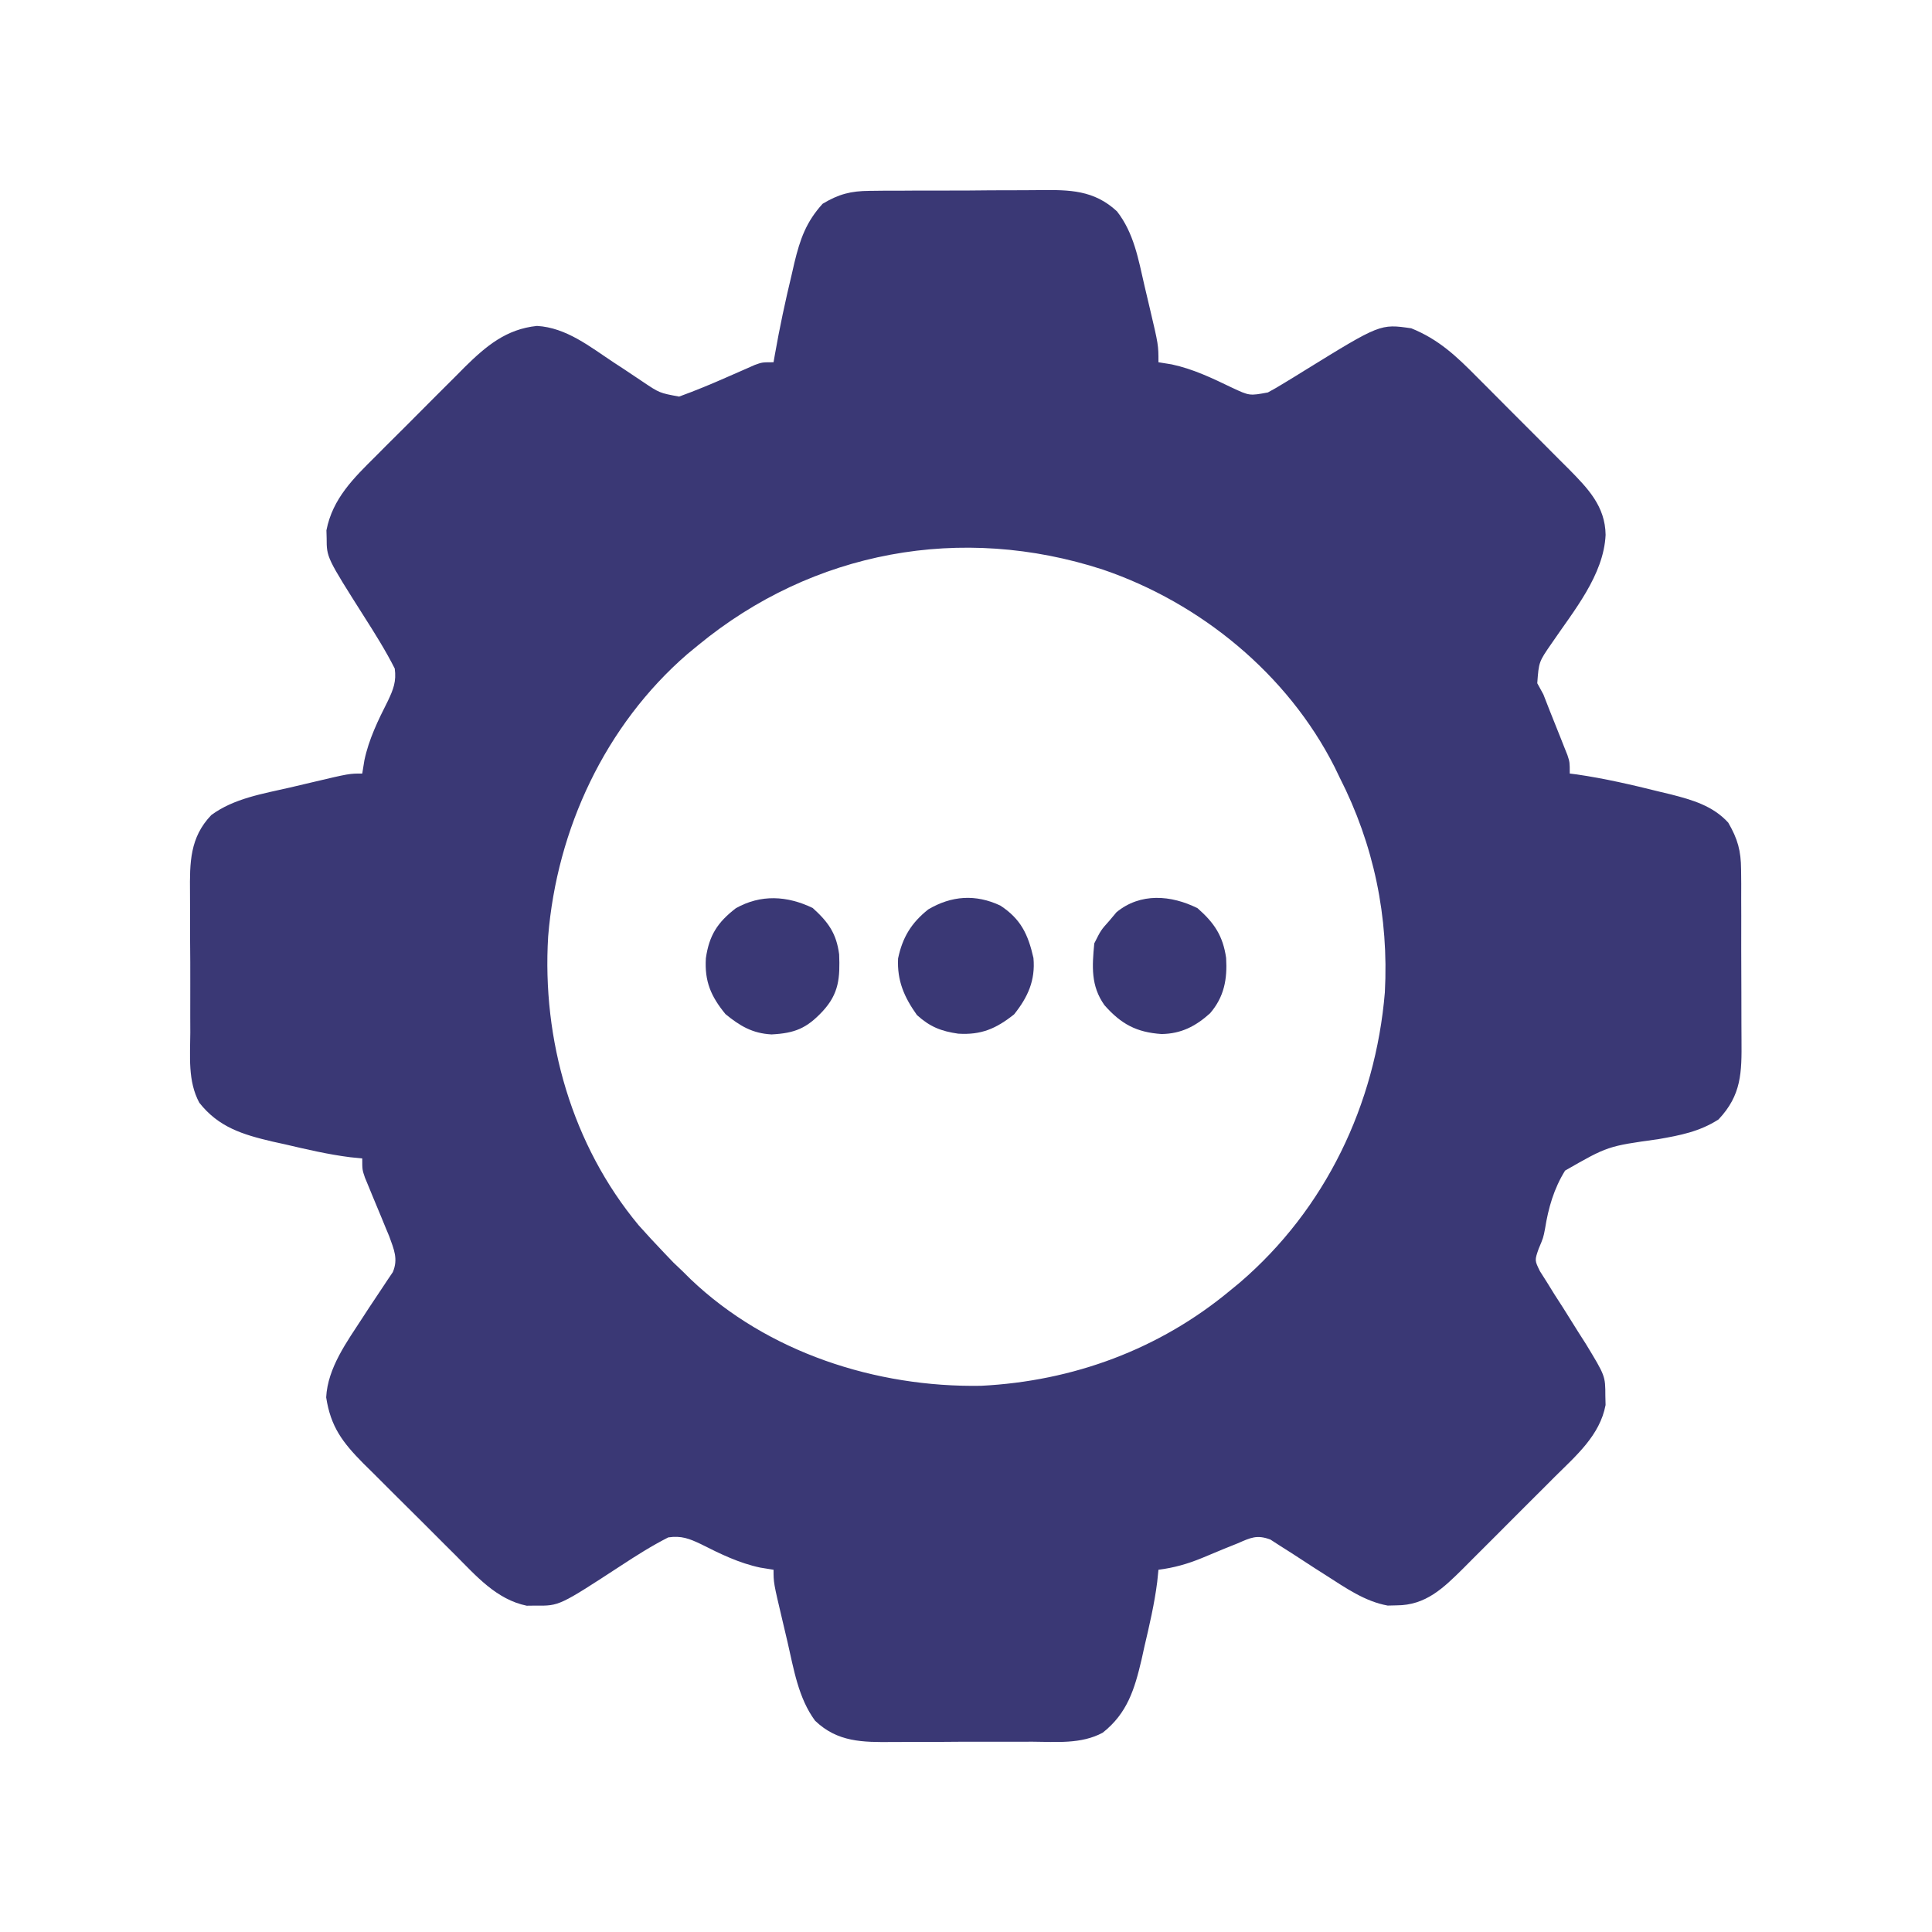 <svg width="70" height="70" viewBox="0 0 70 70" fill="none" xmlns="http://www.w3.org/2000/svg">
<path d="M31.504 6.915C31.676 6.913 31.847 6.911 32.024 6.909C32.209 6.908 32.395 6.908 32.581 6.909C32.773 6.908 32.965 6.907 33.158 6.905C33.56 6.904 33.963 6.903 34.365 6.904C34.879 6.905 35.392 6.901 35.905 6.895C36.302 6.892 36.699 6.891 37.096 6.892C37.286 6.892 37.475 6.89 37.664 6.888C38.754 6.875 39.638 6.885 40.469 7.656C41.084 8.443 41.245 9.389 41.466 10.349C41.529 10.623 41.594 10.895 41.659 11.167C41.973 12.498 41.973 12.498 41.973 13.125C42.13 13.15 42.288 13.176 42.451 13.202C43.225 13.367 43.917 13.699 44.627 14.041C45.271 14.343 45.271 14.343 45.938 14.219C46.142 14.11 46.343 13.993 46.541 13.87C46.656 13.8 46.772 13.729 46.891 13.657C47.01 13.583 47.13 13.509 47.253 13.433C50.009 11.732 50.009 11.732 51.133 11.895C52.126 12.296 52.769 12.906 53.515 13.662C53.634 13.781 53.753 13.9 53.875 14.022C54.125 14.272 54.374 14.523 54.623 14.774C55.003 15.158 55.386 15.54 55.769 15.921C56.012 16.165 56.255 16.409 56.497 16.653C56.611 16.767 56.725 16.88 56.843 16.997C57.534 17.7 58.16 18.341 58.174 19.38C58.105 20.844 57.014 22.137 56.219 23.31C55.755 23.98 55.755 23.98 55.698 24.755C55.771 24.887 55.843 25.02 55.918 25.156C55.999 25.357 56.077 25.558 56.154 25.76C56.285 26.089 56.416 26.418 56.548 26.746C56.59 26.852 56.632 26.958 56.675 27.068C56.714 27.163 56.752 27.259 56.791 27.358C56.875 27.617 56.875 27.617 56.875 28.027C56.957 28.038 57.039 28.048 57.123 28.058C58.141 28.206 59.134 28.436 60.131 28.685C60.266 28.718 60.401 28.75 60.541 28.783C61.318 28.982 62.061 29.196 62.617 29.805C62.96 30.395 63.079 30.825 63.083 31.506C63.085 31.764 63.085 31.764 63.088 32.028C63.087 32.214 63.087 32.4 63.087 32.586C63.087 32.778 63.088 32.971 63.089 33.164C63.09 33.567 63.09 33.97 63.088 34.373C63.087 34.887 63.09 35.402 63.093 35.916C63.096 36.314 63.096 36.712 63.095 37.109C63.095 37.299 63.096 37.489 63.098 37.678C63.107 38.861 63.102 39.674 62.265 40.56C61.577 41.003 60.871 41.136 60.078 41.275C58.251 41.528 58.251 41.528 56.706 42.413C56.301 43.066 56.101 43.762 55.98 44.517C55.918 44.844 55.918 44.844 55.749 45.244C55.602 45.665 55.602 45.665 55.795 46.058C55.88 46.192 55.965 46.325 56.052 46.463C56.144 46.611 56.235 46.759 56.329 46.911C56.429 47.065 56.528 47.219 56.627 47.373C56.817 47.676 57.007 47.98 57.197 48.283C57.282 48.417 57.368 48.55 57.456 48.688C58.164 49.854 58.164 49.854 58.165 50.577C58.169 50.74 58.169 50.74 58.173 50.906C57.968 52.006 57.098 52.747 56.338 53.502C56.219 53.621 56.1 53.74 55.978 53.863C55.728 54.113 55.477 54.363 55.226 54.613C54.842 54.994 54.461 55.378 54.079 55.762C53.835 56.006 53.591 56.249 53.347 56.493C53.233 56.607 53.12 56.722 53.002 56.84C52.293 57.541 51.656 58.164 50.603 58.165C50.443 58.169 50.443 58.169 50.279 58.173C49.446 58.023 48.746 57.525 48.043 57.077C47.908 56.991 47.773 56.905 47.635 56.817C47.355 56.638 47.077 56.457 46.8 56.274C46.666 56.189 46.532 56.105 46.394 56.017C46.273 55.939 46.153 55.861 46.029 55.781C45.539 55.598 45.314 55.713 44.844 55.918C44.596 56.018 44.596 56.018 44.344 56.119C44.08 56.228 43.817 56.337 43.554 56.448C43.028 56.664 42.537 56.804 41.973 56.875C41.95 57.093 41.95 57.093 41.928 57.315C41.827 58.115 41.644 58.894 41.46 59.678C41.427 59.827 41.394 59.976 41.361 60.129C41.107 61.209 40.843 62.078 39.953 62.779C39.172 63.2 38.27 63.109 37.406 63.105C37.214 63.105 37.022 63.106 36.829 63.107C36.428 63.109 36.026 63.108 35.624 63.106C35.112 63.104 34.6 63.107 34.088 63.112C33.691 63.115 33.295 63.115 32.898 63.114C32.709 63.113 32.521 63.114 32.332 63.116C31.255 63.126 30.343 63.124 29.531 62.344C28.925 61.523 28.759 60.472 28.534 59.496C28.471 59.223 28.406 58.95 28.341 58.677C28.027 57.348 28.027 57.348 28.027 56.875C27.869 56.85 27.712 56.824 27.549 56.798C26.78 56.636 26.095 56.3 25.397 55.947C24.972 55.745 24.683 55.634 24.212 55.703C23.618 56.005 23.064 56.356 22.507 56.721C20.263 58.185 20.263 58.185 19.405 58.174C19.247 58.176 19.247 58.176 19.084 58.178C17.991 57.954 17.254 57.101 16.498 56.343C16.379 56.224 16.26 56.106 16.137 55.984C15.887 55.734 15.637 55.484 15.387 55.233C15.006 54.851 14.622 54.471 14.238 54.091C13.994 53.848 13.751 53.604 13.507 53.36C13.393 53.247 13.278 53.134 13.16 53.018C12.414 52.262 11.981 51.698 11.818 50.629C11.873 49.558 12.572 48.612 13.139 47.739C13.214 47.624 13.289 47.509 13.366 47.39C13.517 47.159 13.67 46.929 13.825 46.701C13.896 46.595 13.966 46.488 14.039 46.378C14.135 46.236 14.135 46.236 14.233 46.091C14.434 45.615 14.271 45.263 14.103 44.795C14.035 44.633 14.035 44.633 13.966 44.467C13.893 44.288 13.893 44.288 13.818 44.105C13.714 43.856 13.611 43.607 13.507 43.358C13.458 43.239 13.41 43.12 13.359 42.997C13.292 42.835 13.292 42.835 13.223 42.669C13.125 42.383 13.125 42.383 13.125 41.973C12.907 41.95 12.907 41.95 12.685 41.928C11.885 41.827 11.106 41.644 10.322 41.46C10.173 41.427 10.024 41.394 9.871 41.361C8.791 41.107 7.922 40.843 7.221 39.953C6.8 39.172 6.891 38.27 6.895 37.406C6.894 37.214 6.894 37.022 6.893 36.829C6.891 36.428 6.892 36.026 6.894 35.624C6.896 35.112 6.893 34.6 6.888 34.088C6.885 33.691 6.885 33.295 6.886 32.898C6.887 32.709 6.886 32.521 6.884 32.332C6.874 31.255 6.876 30.343 7.656 29.531C8.477 28.925 9.528 28.759 10.504 28.534C10.777 28.471 11.05 28.406 11.323 28.341C12.652 28.027 12.652 28.027 13.125 28.027C13.163 27.791 13.163 27.791 13.202 27.549C13.364 26.78 13.7 26.095 14.053 25.397C14.252 24.979 14.366 24.686 14.302 24.222C13.973 23.574 13.592 22.965 13.202 22.354C11.836 20.199 11.836 20.199 11.835 19.5C11.832 19.405 11.829 19.311 11.827 19.214C12.052 18.059 12.818 17.317 13.623 16.52C13.738 16.404 13.853 16.288 13.971 16.169C14.214 15.927 14.457 15.684 14.701 15.443C15.072 15.074 15.44 14.703 15.809 14.331C16.045 14.095 16.282 13.859 16.519 13.623C16.629 13.512 16.738 13.402 16.851 13.288C17.617 12.534 18.347 11.922 19.457 11.809C20.524 11.87 21.382 12.569 22.246 13.139C22.361 13.214 22.476 13.289 22.594 13.366C22.824 13.517 23.053 13.67 23.28 13.825C23.894 14.238 23.894 14.238 24.605 14.369C25.195 14.155 25.77 13.917 26.344 13.663C26.575 13.561 26.806 13.46 27.038 13.359C27.139 13.315 27.241 13.27 27.345 13.223C27.617 13.125 27.617 13.125 28.027 13.125C28.043 13.036 28.058 12.947 28.074 12.855C28.246 11.877 28.452 10.911 28.685 9.946C28.717 9.805 28.75 9.663 28.783 9.517C28.991 8.66 29.208 8.041 29.805 7.383C30.39 7.032 30.825 6.92 31.504 6.915ZM25.293 23.379C25.165 23.484 25.037 23.59 24.905 23.698C21.934 26.27 20.176 30.033 19.861 33.929C19.633 37.672 20.721 41.485 23.141 44.395C23.442 44.733 23.749 45.064 24.062 45.391C24.172 45.506 24.282 45.622 24.396 45.741C24.511 45.851 24.627 45.961 24.746 46.074C24.836 46.164 24.926 46.253 25.019 46.345C27.804 49.002 31.738 50.274 35.545 50.21C38.876 50.043 42.002 48.892 44.57 46.758C44.745 46.615 44.745 46.615 44.922 46.469C48.025 43.805 49.834 40.022 50.176 35.957C50.321 33.221 49.778 30.602 48.535 28.164C48.445 27.977 48.445 27.977 48.353 27.787C46.65 24.424 43.5 21.843 39.958 20.637C34.836 18.97 29.453 19.952 25.293 23.379Z" fill="#3A3875"/>
<path d="M36.243 32.81C36.984 33.294 37.249 33.85 37.444 34.709C37.518 35.519 37.242 36.128 36.743 36.752C36.092 37.27 35.551 37.504 34.718 37.452C34.099 37.363 33.695 37.205 33.222 36.777C32.761 36.129 32.5 35.533 32.539 34.727C32.699 33.964 33.017 33.439 33.633 32.949C34.479 32.451 35.347 32.39 36.243 32.81Z" fill="#3A3875"/>
<path d="M29.446 32.898C30.015 33.413 30.305 33.822 30.404 34.578C30.436 35.422 30.402 35.996 29.805 36.641C29.229 37.258 28.798 37.436 27.954 37.479C27.263 37.442 26.81 37.173 26.285 36.743C25.755 36.096 25.524 35.553 25.575 34.718C25.693 33.892 25.997 33.418 26.661 32.907C27.565 32.398 28.518 32.451 29.446 32.898Z" fill="#3A3875"/>
<path d="M43.391 32.907C43.999 33.442 44.309 33.907 44.425 34.709C44.471 35.477 44.354 36.121 43.842 36.714C43.319 37.185 42.794 37.455 42.086 37.465C41.181 37.404 40.623 37.108 40.016 36.419C39.519 35.719 39.568 35.017 39.648 34.18C39.888 33.701 39.888 33.701 40.195 33.359C40.28 33.258 40.364 33.156 40.452 33.052C41.317 32.339 42.431 32.427 43.391 32.907Z" fill="#3A3875"/>
</svg>
